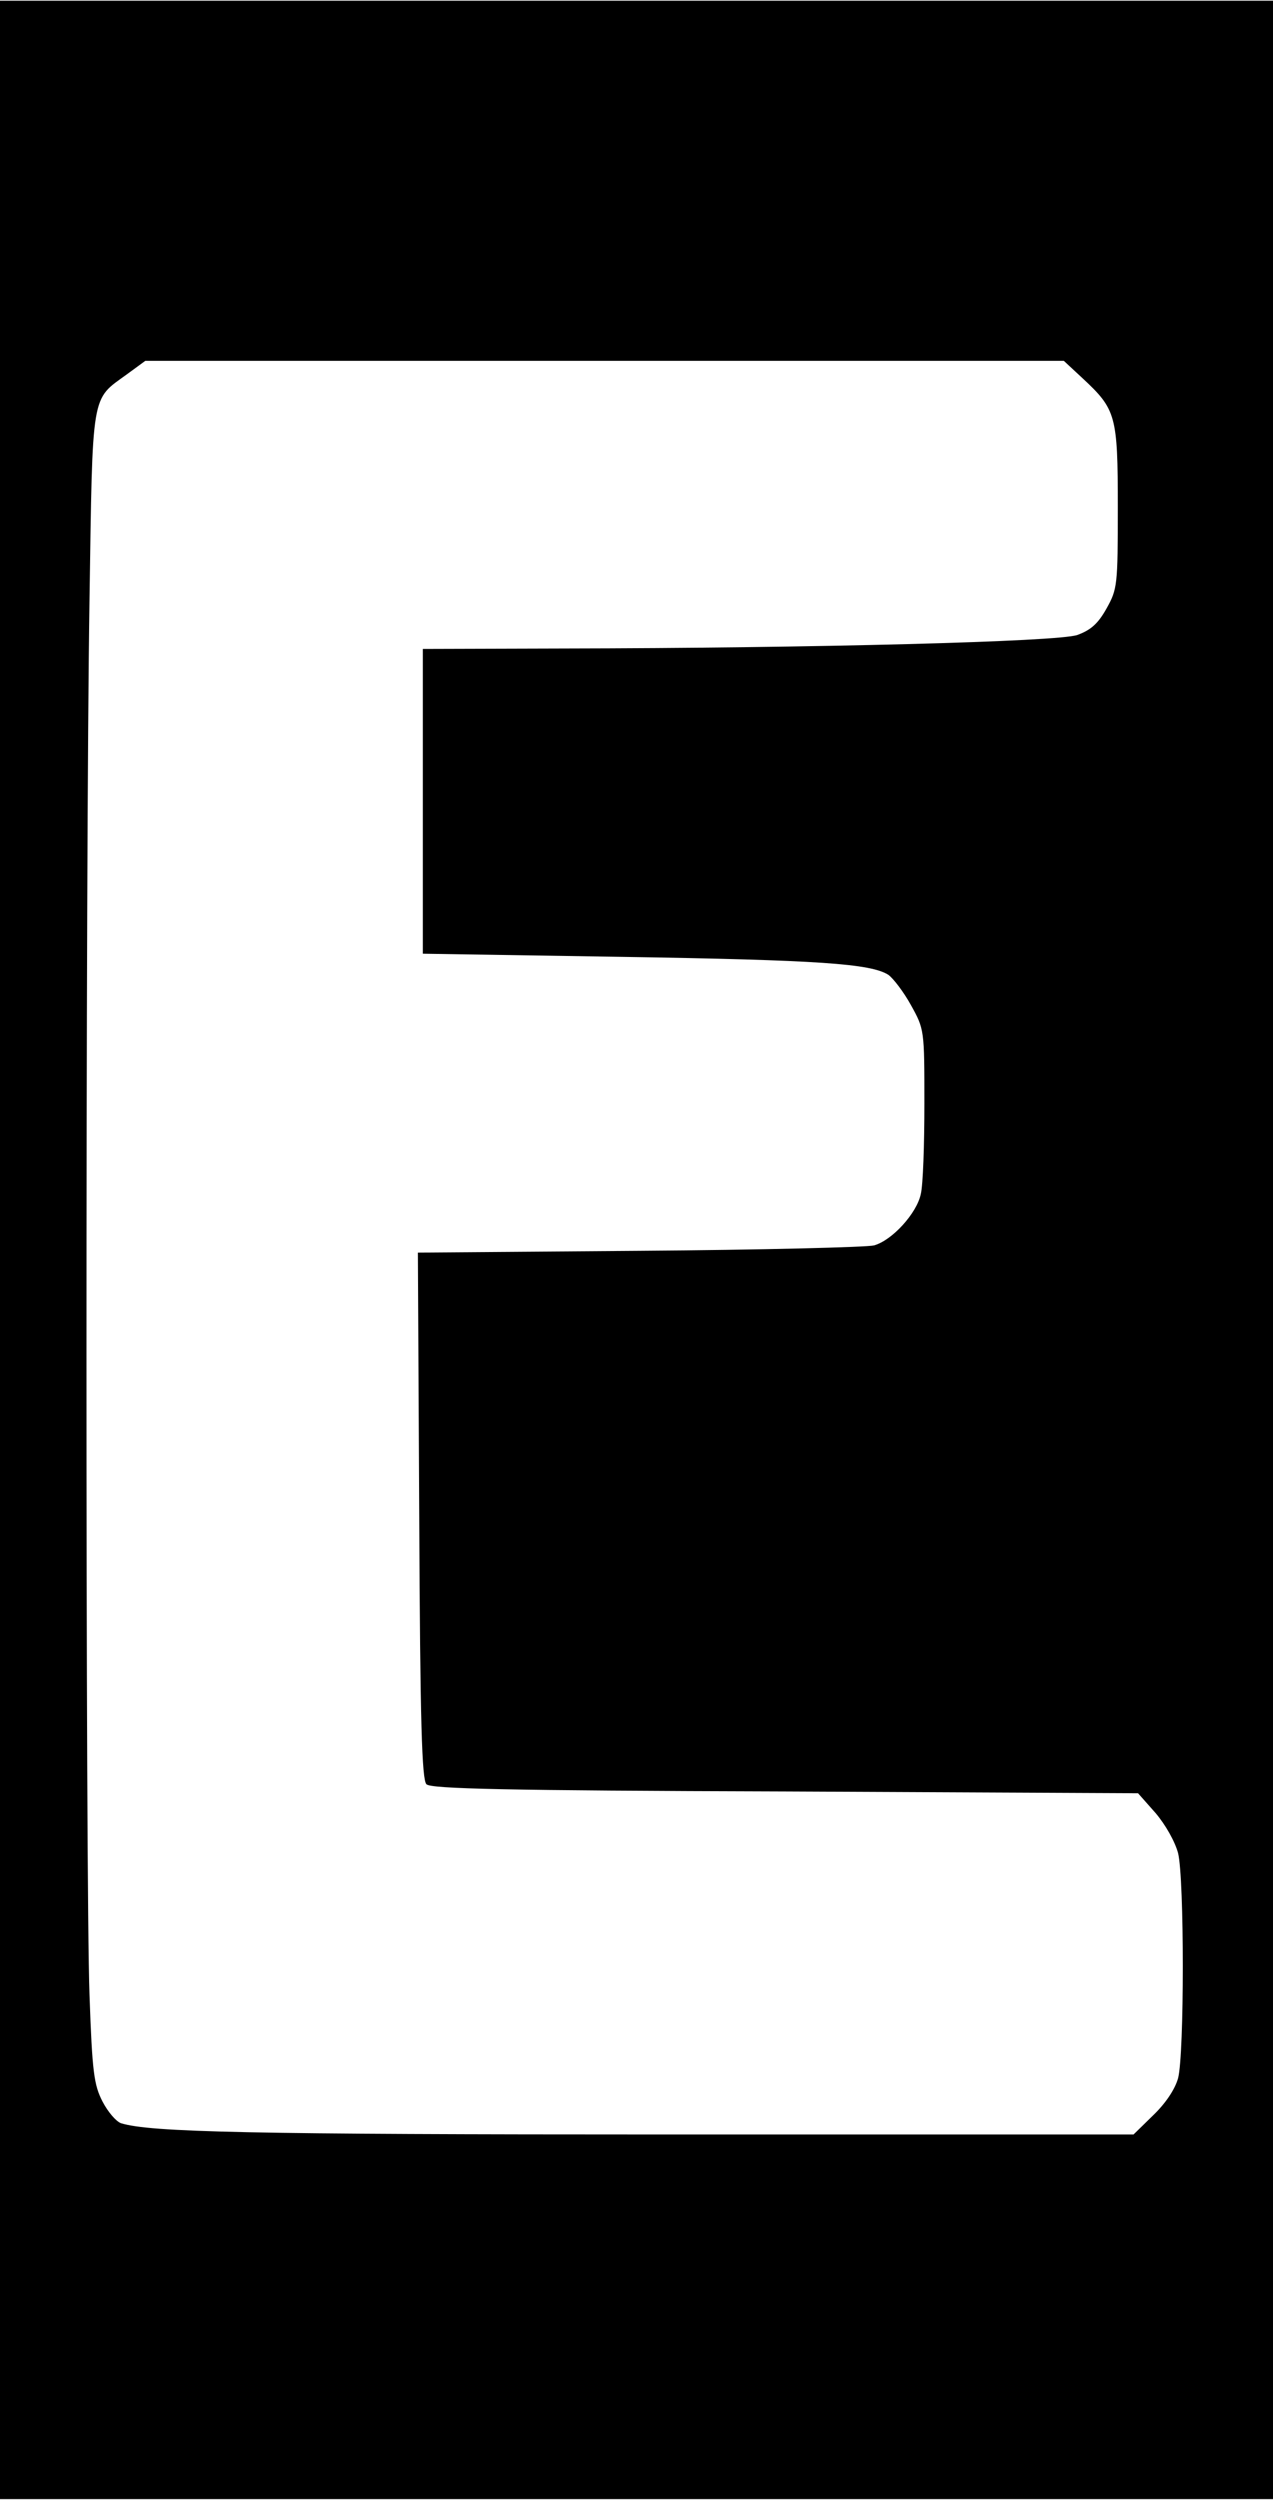 <?xml version="1.0" encoding="UTF-8" standalone="yes"?>
<svg version="1.0" xmlns="http://www.w3.org/2000/svg" width="212pt" height="416pt" viewBox="0 0 283 555" preserveAspectRatio="xMidYMid meet">
  <g transform="translate(0,555) scale(0.1,-0.1)" fill="#000000" stroke="none">
    <path d="M0 2775 l0 -2775 1415 0 1415 0 0 2775 0 2775 -1415 0 -1415 0 0
-2775z m2407 1936 c74 -69 78 -82 78 -286 0 -174 -1 -182 -25 -225 -19 -34
-35 -48 -65 -59 -44 -15 -583 -29 -1147 -30 l-308 -1 0 -338 0 -339 443 -7
c437 -7 553 -15 592 -40 11 -8 34 -38 50 -67 30 -54 30 -55 30 -219 0 -91 -3
-181 -8 -201 -9 -43 -64 -103 -104 -114 -15 -4 -250 -10 -521 -12 l-493 -4 3
-584 c2 -463 6 -587 16 -597 10 -10 171 -14 797 -16 l785 -4 39 -44 c22 -26
43 -63 50 -89 14 -57 14 -447 0 -500 -7 -25 -28 -56 -55 -82 l-44 -43 -1033 0
c-935 0 -1153 5 -1218 25 -11 4 -29 25 -41 48 -19 37 -23 64 -29 237 -9 240
-9 2530 0 3100 7 466 3 442 83 500 l41 30 1021 0 1021 0 42 -39z"/>
  </g>
</svg>